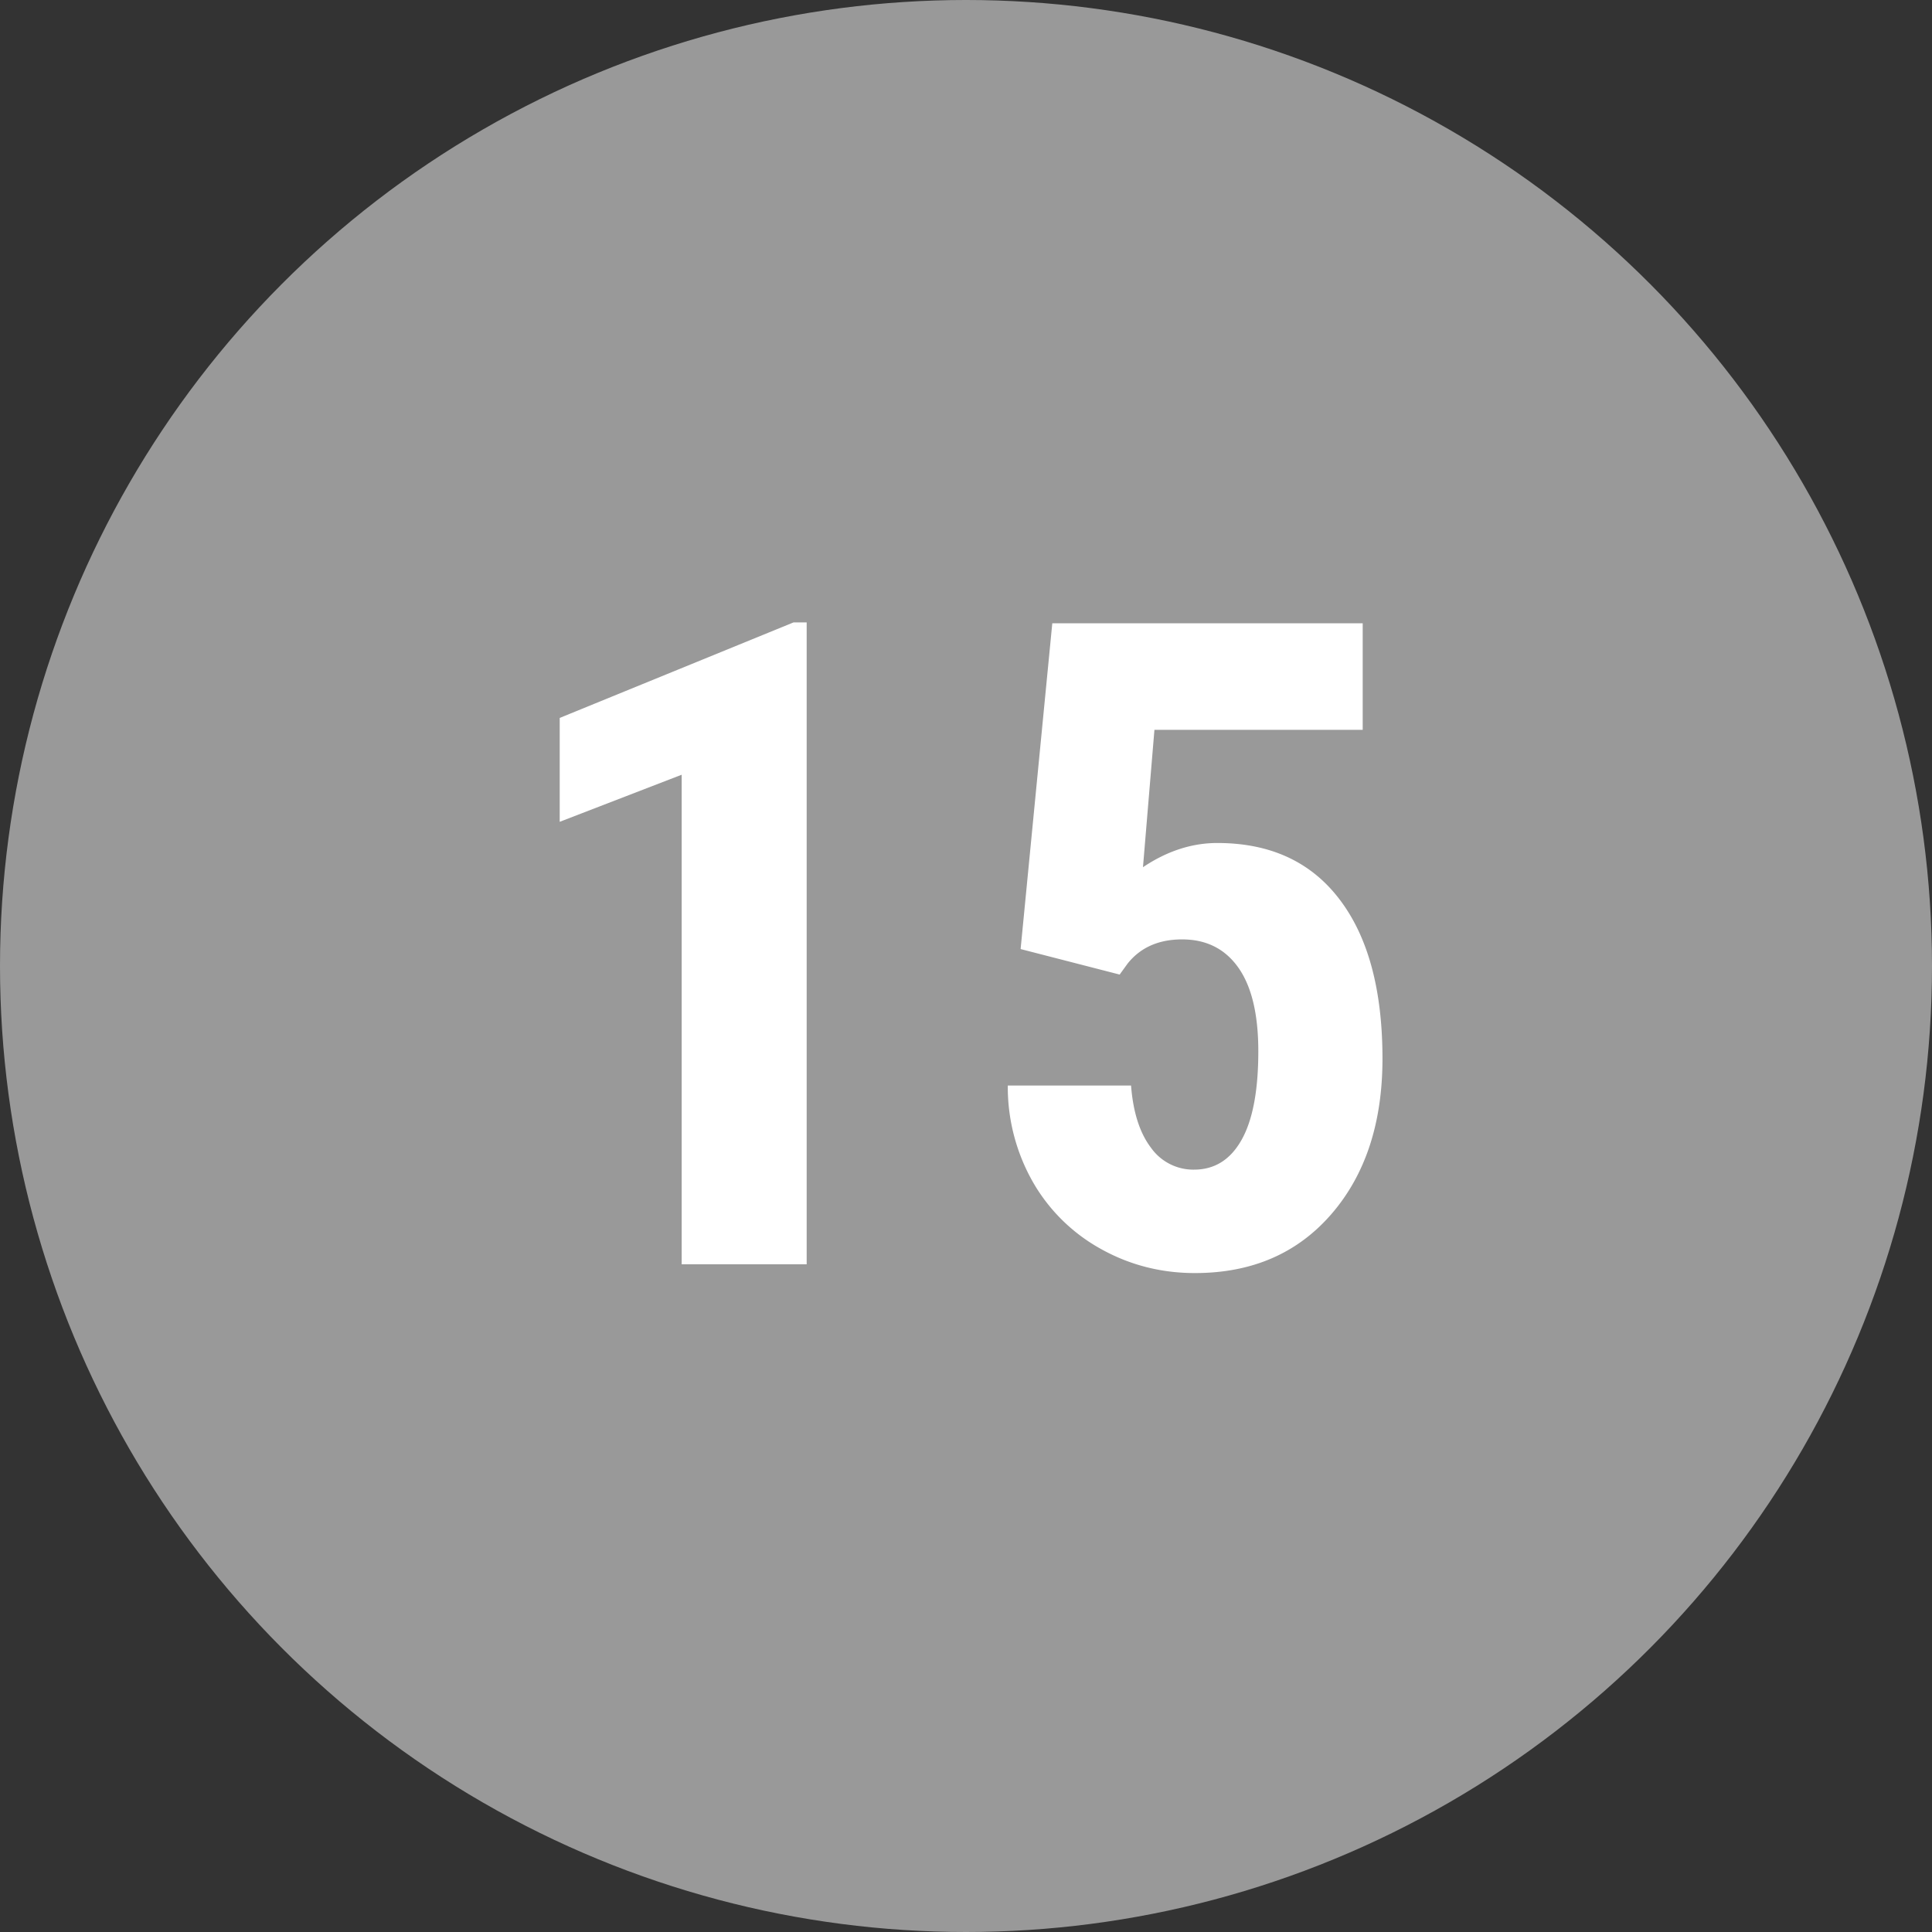 <svg width="30" height="30" viewBox="0 0 30 30" xmlns="http://www.w3.org/2000/svg"><rect x="0" y="0" width="30" height="30" fill="#333333" stroke="none"/><title>grey-fill-15</title><g fill="none" fill-rule="evenodd"><circle fill="#999" cx="15" cy="15" r="15"/><path d="M12.526 19.632h-1.941V12.03l-1.894.731v-1.613l3.63-1.483h.205v9.967zm3.322-4.895l.492-5.059h4.82v1.655h-3.234l-.178 2.133c.374-.251.759-.376 1.155-.376.82 0 1.453.291 1.897.875.445.583.667 1.408.667 2.474 0 .998-.265 1.803-.793 2.413-.529.611-1.235.916-2.12.916-.523 0-1.009-.124-1.455-.372a2.745 2.745 0 0 1-1.057-1.036 2.982 2.982 0 0 1-.393-1.504h1.914c.032.415.135.736.308.964a.805.805 0 0 0 .67.342c.319 0 .565-.154.738-.462.173-.307.26-.766.26-1.377 0-.574-.104-1.007-.311-1.299-.207-.292-.498-.437-.872-.437-.364 0-.647.125-.847.376l-.123.17-1.538-.396z" fill="#FFF"/></g></svg>